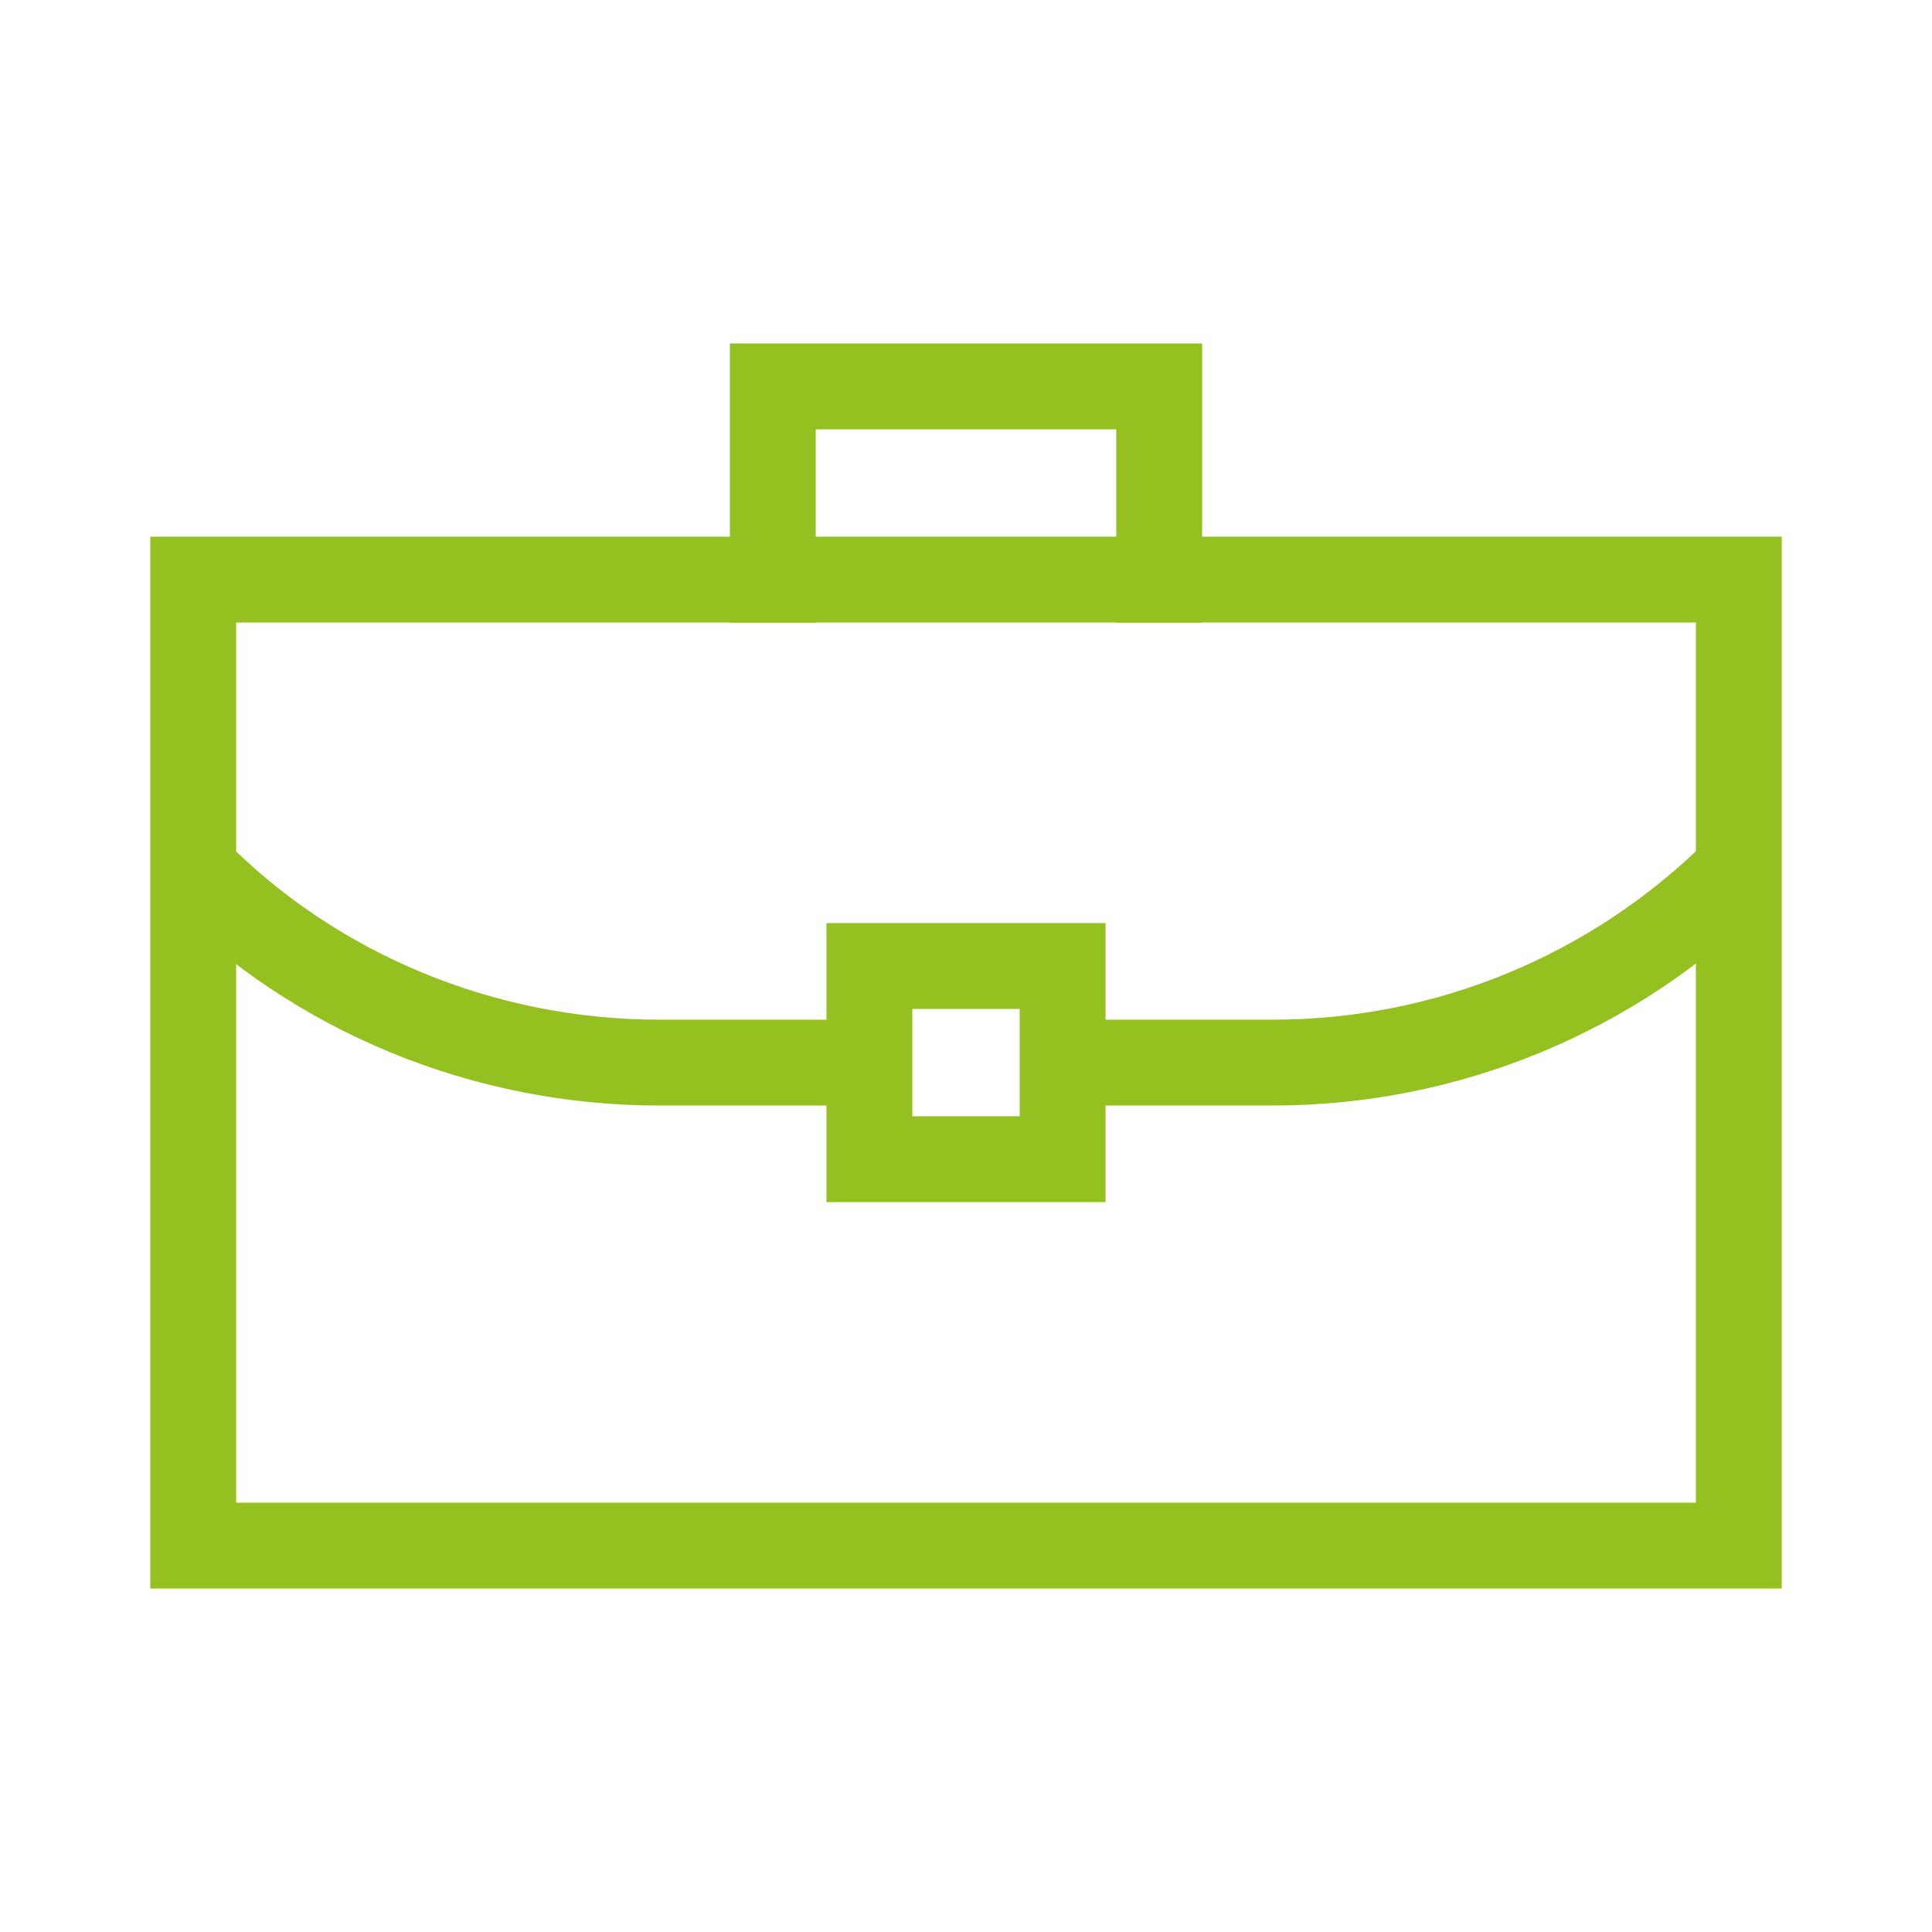 <?xml version="1.0" encoding="utf-8"?>
<!-- Generator: Adobe Illustrator 24.2.3, SVG Export Plug-In . SVG Version: 6.00 Build 0)  -->
<svg version="1.1" id="Ebene_1" xmlns="http://www.w3.org/2000/svg" xmlns:xlink="http://www.w3.org/1999/xlink" x="0px" y="0px"
	 viewBox="0 0 90 90" style="enable-background:new 0 0 90 90;" xml:space="preserve">
<style type="text/css">
	.st0{fill:none;stroke:#95C120;stroke-width:4;stroke-linecap:square;stroke-miterlimit:10;}
	.st1{fill:none;stroke:#95C120;stroke-width:4;stroke-miterlimit:10;}
</style>
<rect x="9" y="27" class="st0" width="72" height="45"/>
<polyline class="st0" points="36,27 36,18 54,18 54,27 "/>
<path class="st1" d="M40.5,49.5H36h-5.3c-8.1,0-16-3.2-21.7-9l0,0"/>
<path class="st1" d="M81,40.5L81,40.5c-5.8,5.8-13.6,9-21.7,9h-9.8"/>
<rect x="40.5" y="45" class="st0" width="9" height="9"/>
</svg>
